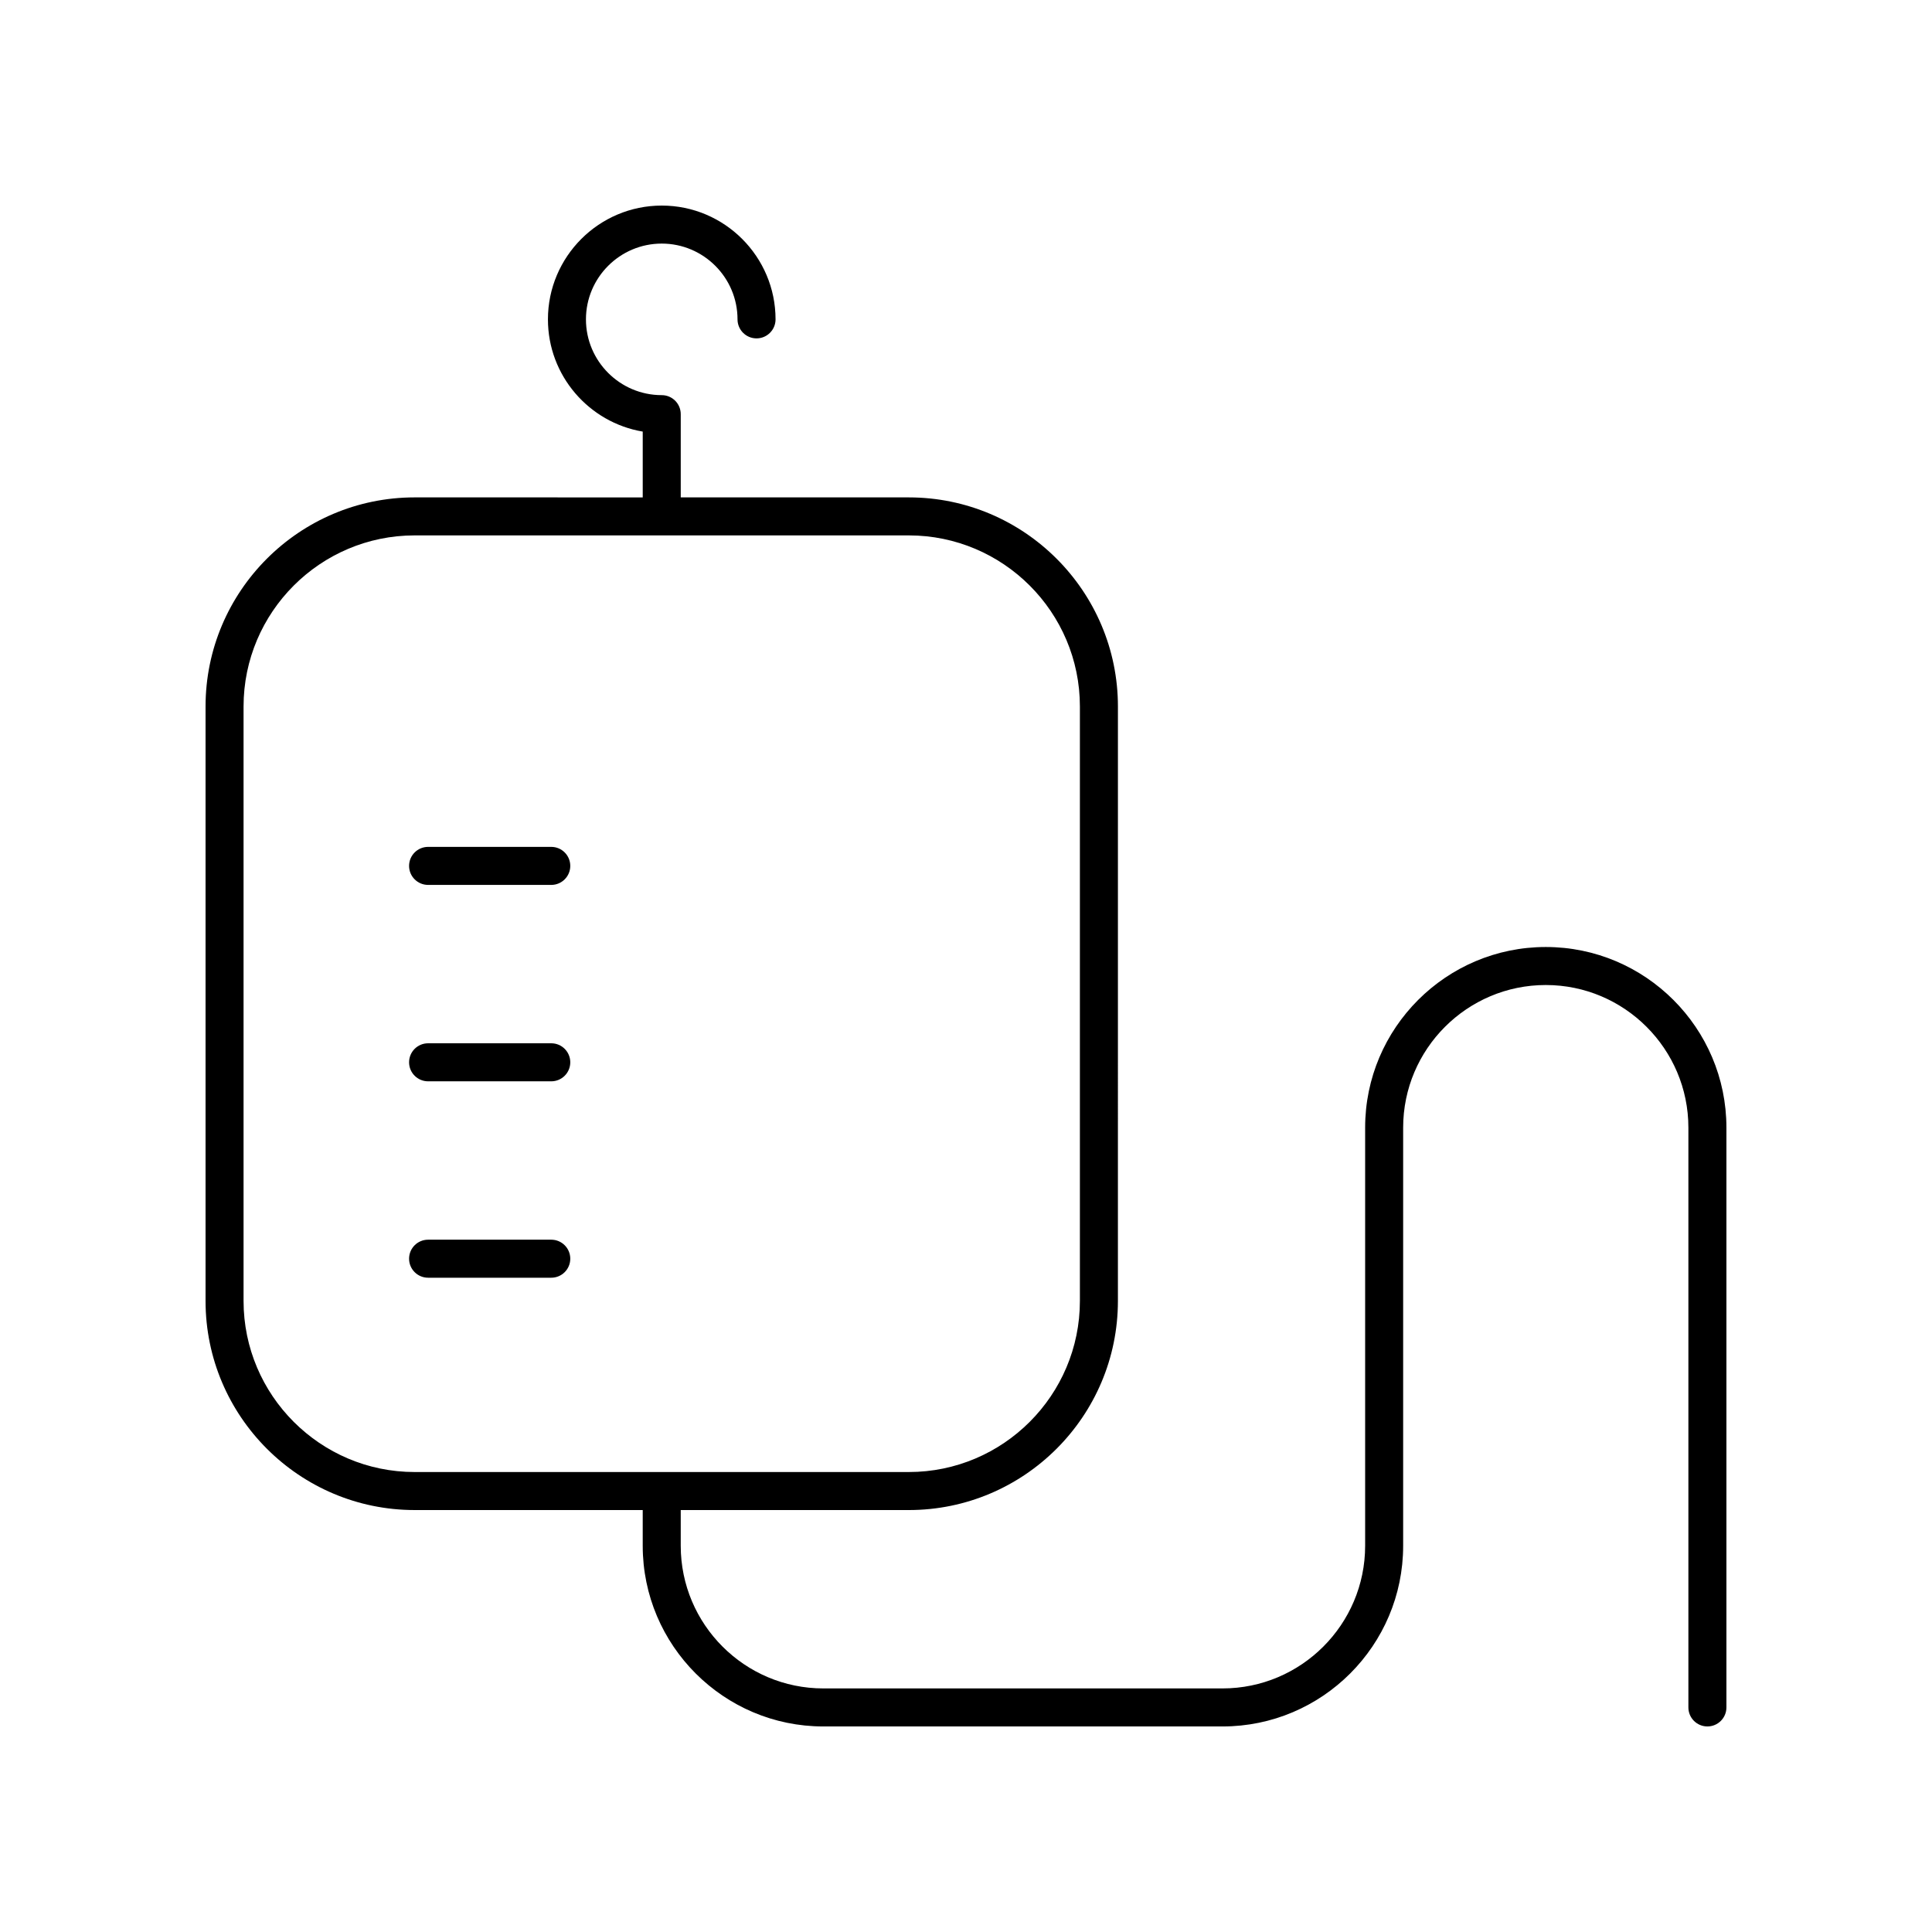 <?xml version="1.0" encoding="UTF-8"?>
<!-- The Best Svg Icon site in the world: iconSvg.co, Visit us! https://iconsvg.co -->
<svg fill="#000000" width="800px" height="800px" version="1.1" viewBox="144 144 512 512" xmlns="http://www.w3.org/2000/svg">
 <g>
  <path d="m253.89 544.18h60.438v9.473c0 26.398 21.477 47.875 47.871 47.875h105.78c26.395 0 47.871-21.477 47.871-47.871v-110.82c0-20.84 16.953-37.797 37.797-37.797 20.84 0 37.793 16.957 37.793 37.797v153.65c0 2.781 2.254 5.039 5.039 5.039 2.781 0 5.039-2.254 5.039-5.039v-153.65c0-26.395-21.477-47.871-47.871-47.871-26.395 0-47.871 21.477-47.871 47.871v110.82c-0.004 20.84-16.957 37.793-37.797 37.793h-105.78c-20.84 0-37.797-16.953-37.797-37.797v-9.473h60.438c30.559 0 55.418-24.859 55.418-55.418l0.004-157.53c0-30.559-24.859-55.418-55.418-55.418h-60.441v-22.059c0-2.781-2.254-5.039-5.039-5.039-11.074 0-20.082-9.008-20.082-20.082 0-11.074 9.008-20.082 20.086-20.082 11.074 0 20.082 9.008 20.082 20.082 0 2.781 2.254 5.039 5.039 5.039 2.781 0 5.039-2.254 5.039-5.039-0.004-16.629-13.531-30.156-30.16-30.156s-30.16 13.531-30.16 30.16c0 14.914 10.879 27.332 25.121 29.738v17.441l-60.438-0.004c-30.559 0-55.418 24.859-55.418 55.418v157.53c0 30.559 24.859 55.418 55.418 55.418zm-45.344-212.95c0-25 20.344-45.344 45.344-45.344h130.95c25 0 45.344 20.344 45.344 45.344v157.53c0 25-20.344 45.344-45.344 45.344h-130.95c-25 0-45.344-20.344-45.344-45.344z"/>
  <path d="m257.45 378.51h32.641c2.781 0 5.039-2.254 5.039-5.039 0-2.781-2.254-5.039-5.039-5.039h-32.641c-2.781 0-5.039 2.254-5.039 5.039 0 2.781 2.258 5.039 5.039 5.039z"/>
  <path d="m257.45 430.56h32.641c2.781 0 5.039-2.254 5.039-5.039 0-2.781-2.254-5.039-5.039-5.039h-32.641c-2.781 0-5.039 2.254-5.039 5.039 0 2.785 2.258 5.039 5.039 5.039z"/>
  <path d="m257.45 482.61h32.641c2.781 0 5.039-2.254 5.039-5.039 0-2.781-2.254-5.039-5.039-5.039h-32.641c-2.781 0-5.039 2.254-5.039 5.039s2.258 5.039 5.039 5.039z"/>
 </g>
</svg>